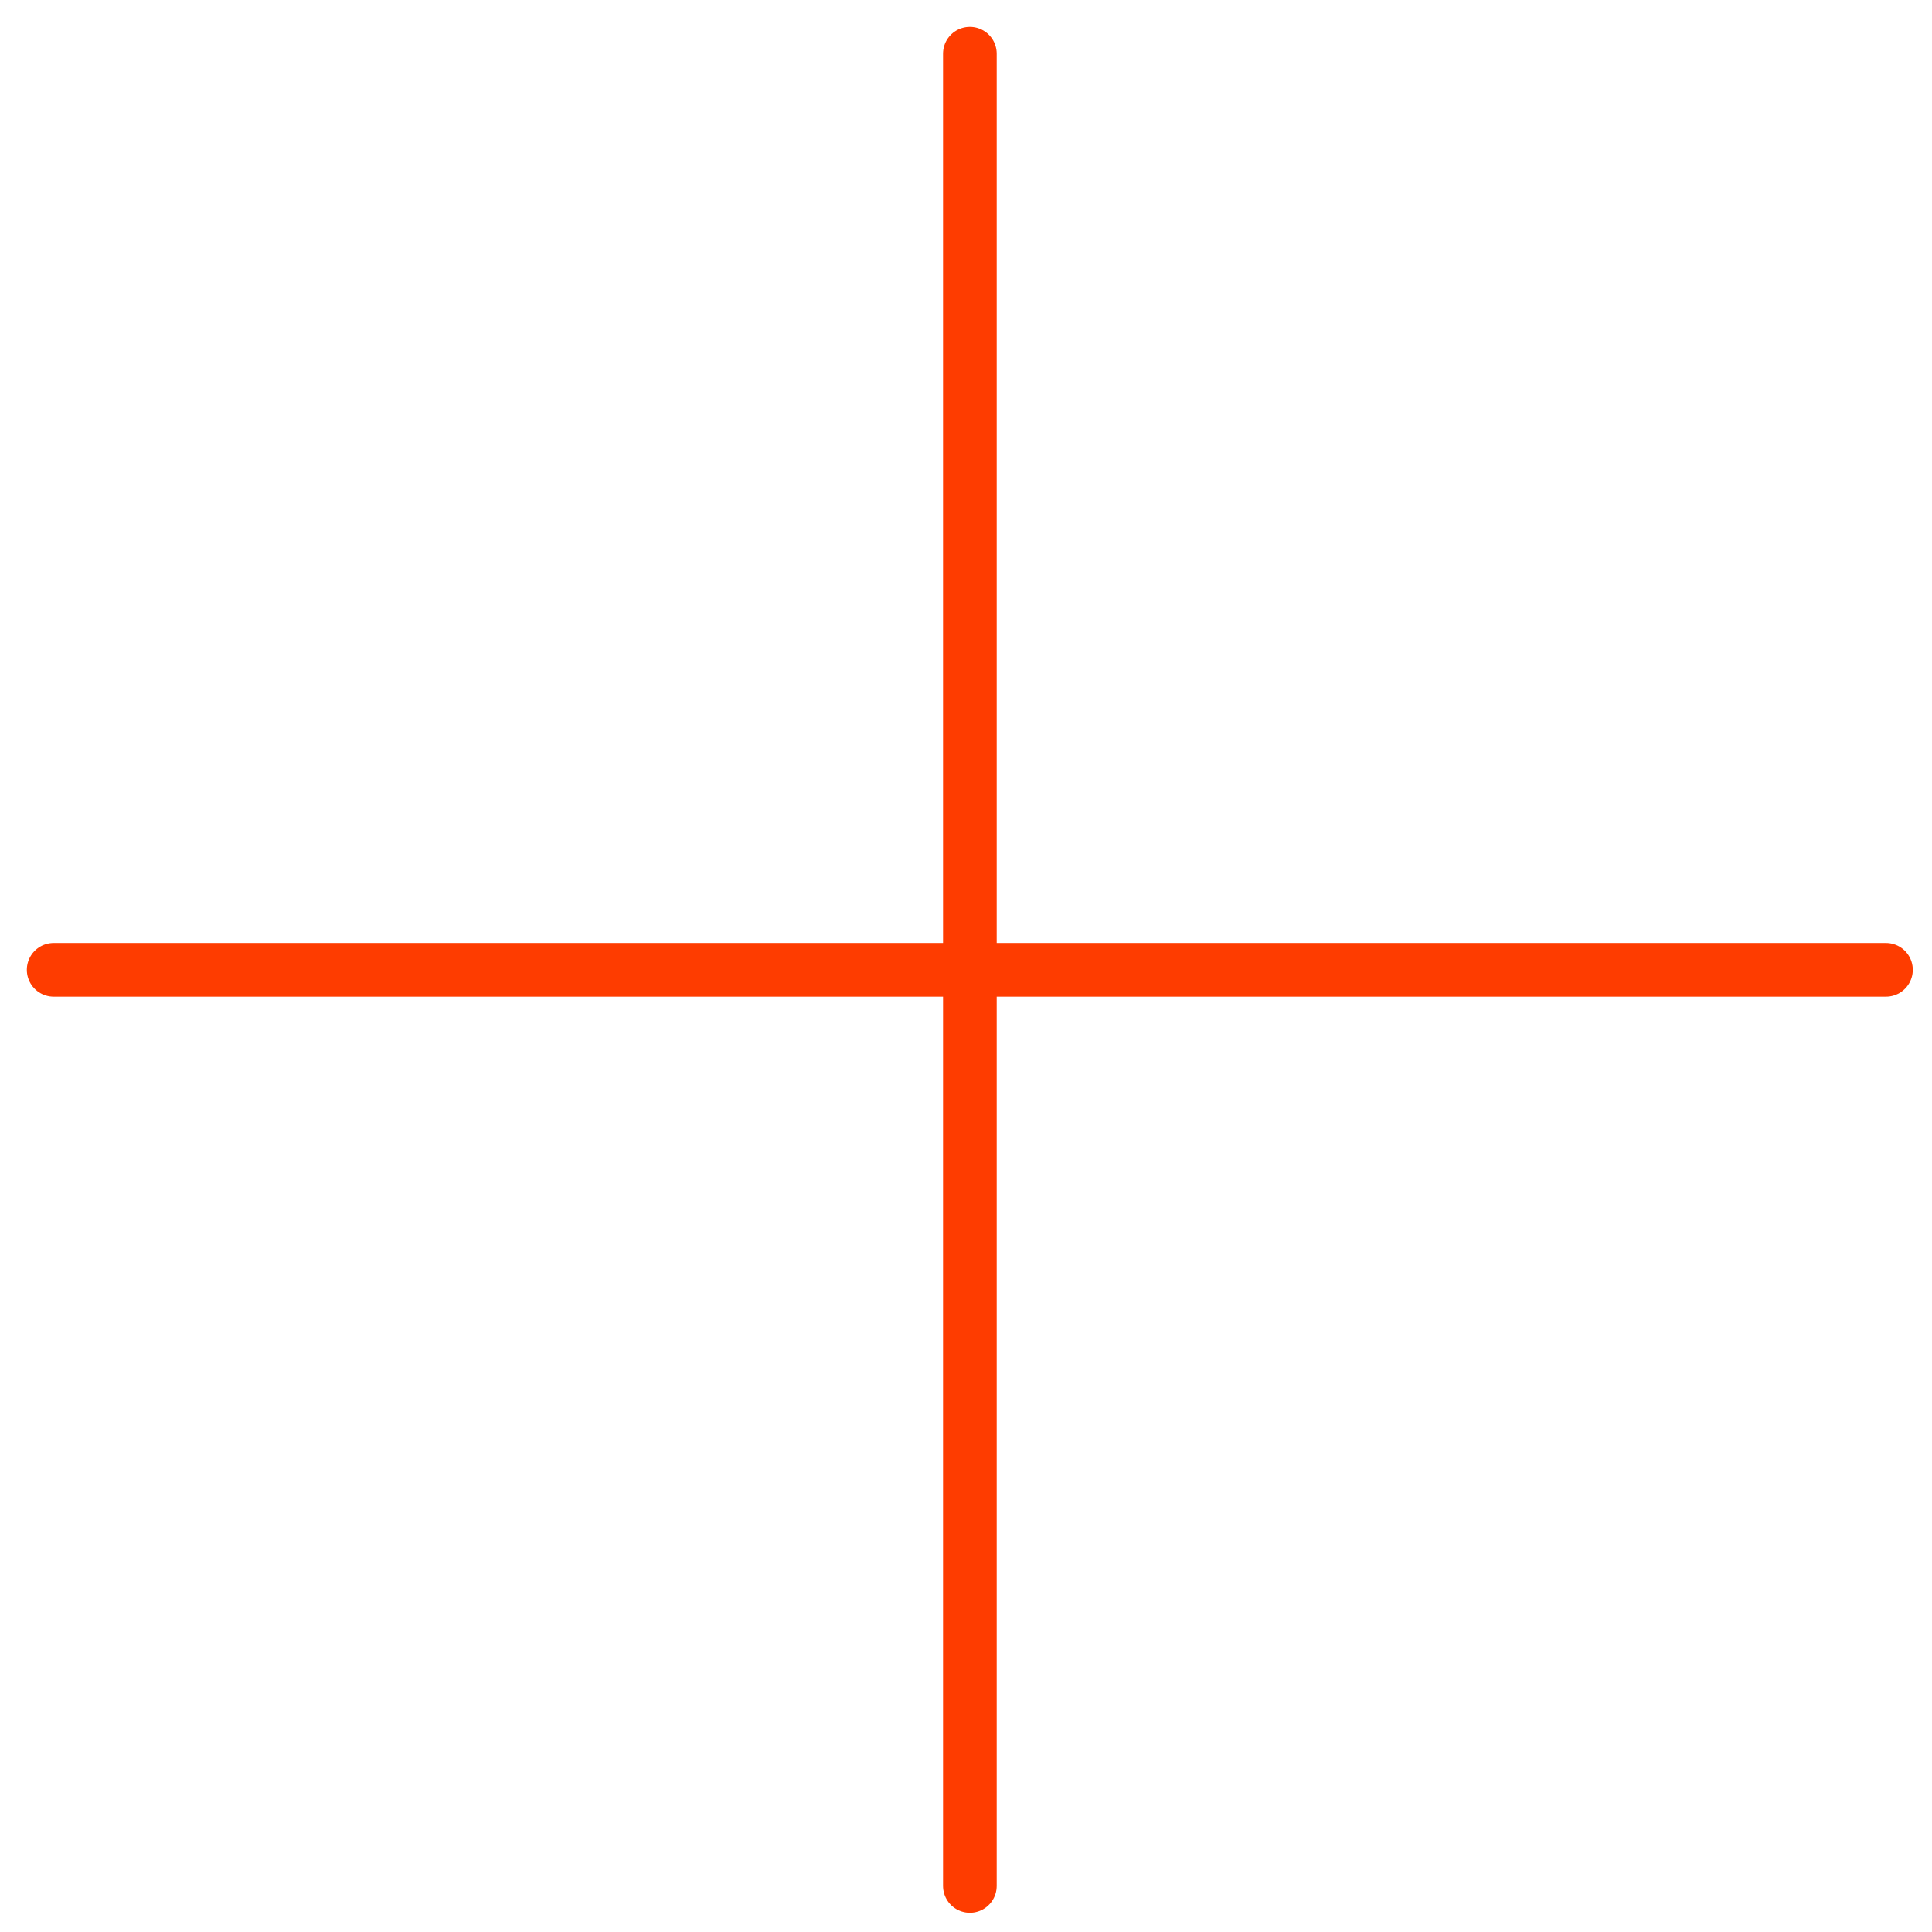 <?xml version="1.0" encoding="UTF-8"?> <svg xmlns="http://www.w3.org/2000/svg" width="36" height="36" viewBox="0 0 36 36" fill="none"><path d="M1 18.071L35.142 18.071" stroke="#FE3C00" stroke-linecap="round"></path><path d="M18.072 1L18.072 35.142" stroke="#FE3C00" stroke-linecap="round"></path></svg> 